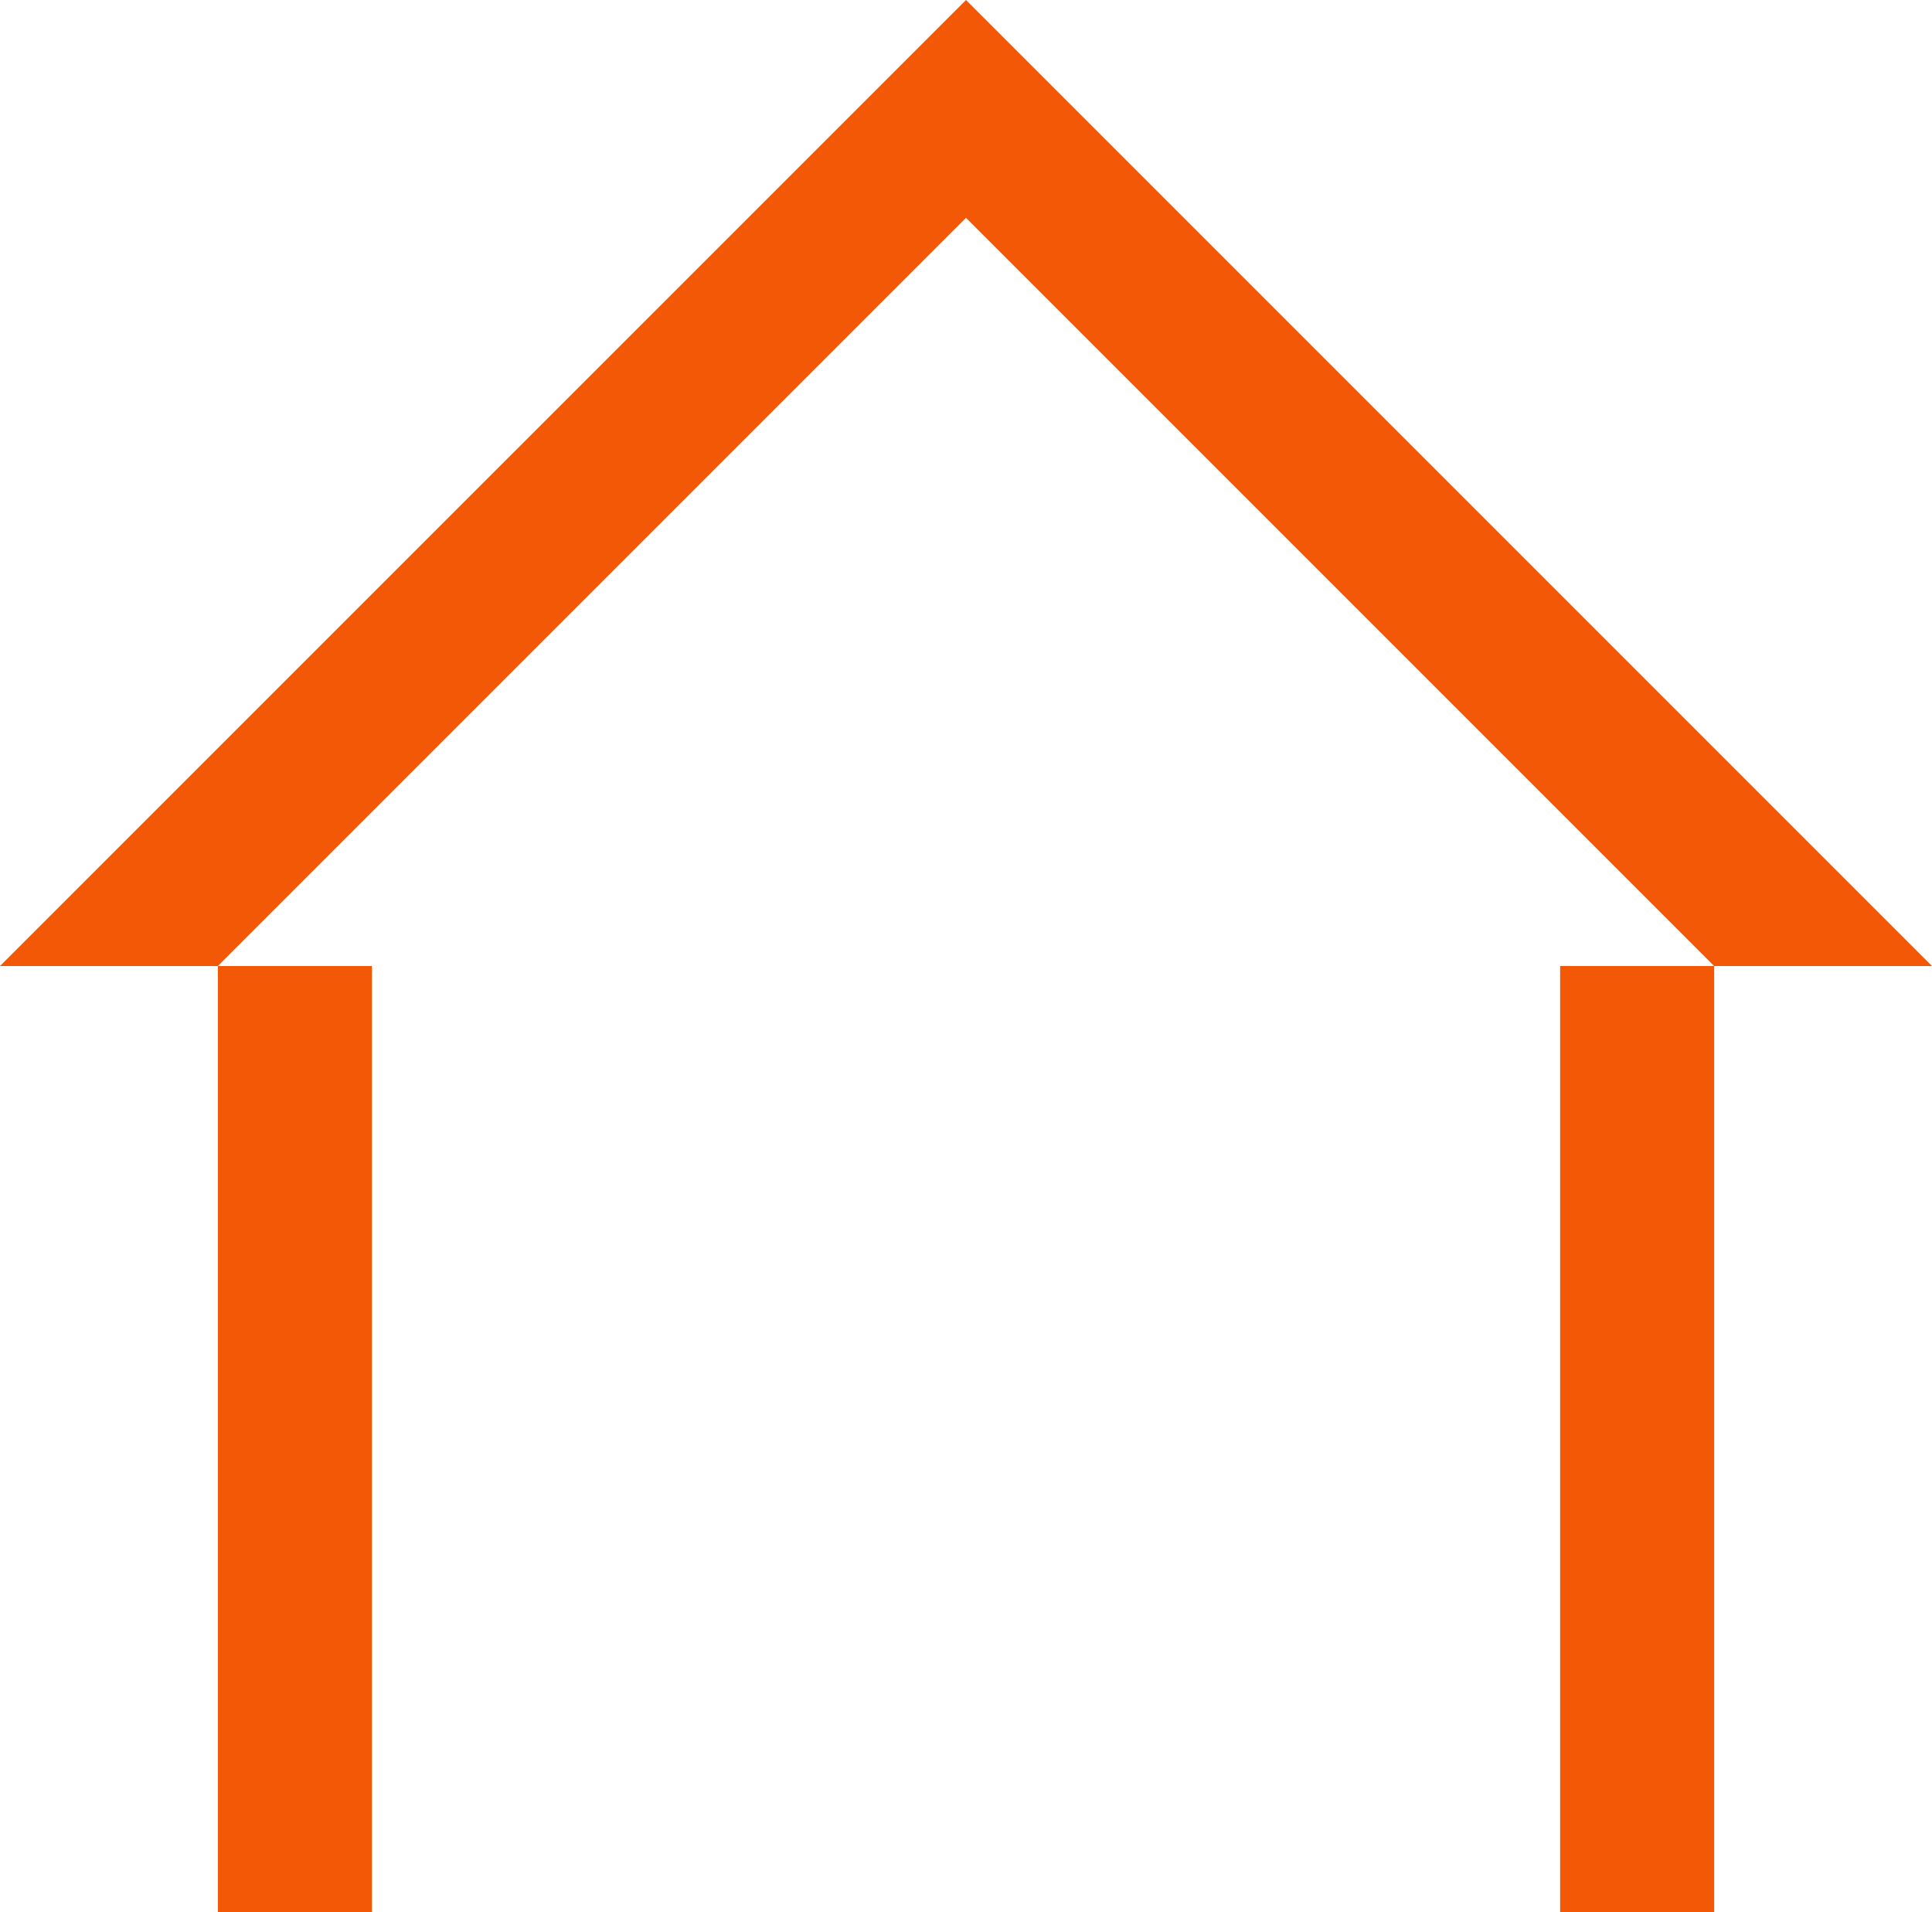 <svg xmlns="http://www.w3.org/2000/svg" id="Layer_1" data-name="Layer 1" viewBox="0 0 492.01 486.99"><defs><style>.cls-1{fill:#f25805;}</style></defs><polygon class="cls-1" points="492.01 246 436.53 246 246 55.47 55.47 246 0 246 246.01 0 492.01 246 492.01 246"></polygon><polygon class="cls-1" points="55.49 486.99 94.72 486.99 94.72 246 55.49 246 55.49 486.99 55.49 486.99"></polygon><polygon class="cls-1" points="397.31 486.99 436.54 486.99 436.54 246 397.31 246 397.31 486.99 397.31 486.99"></polygon></svg>